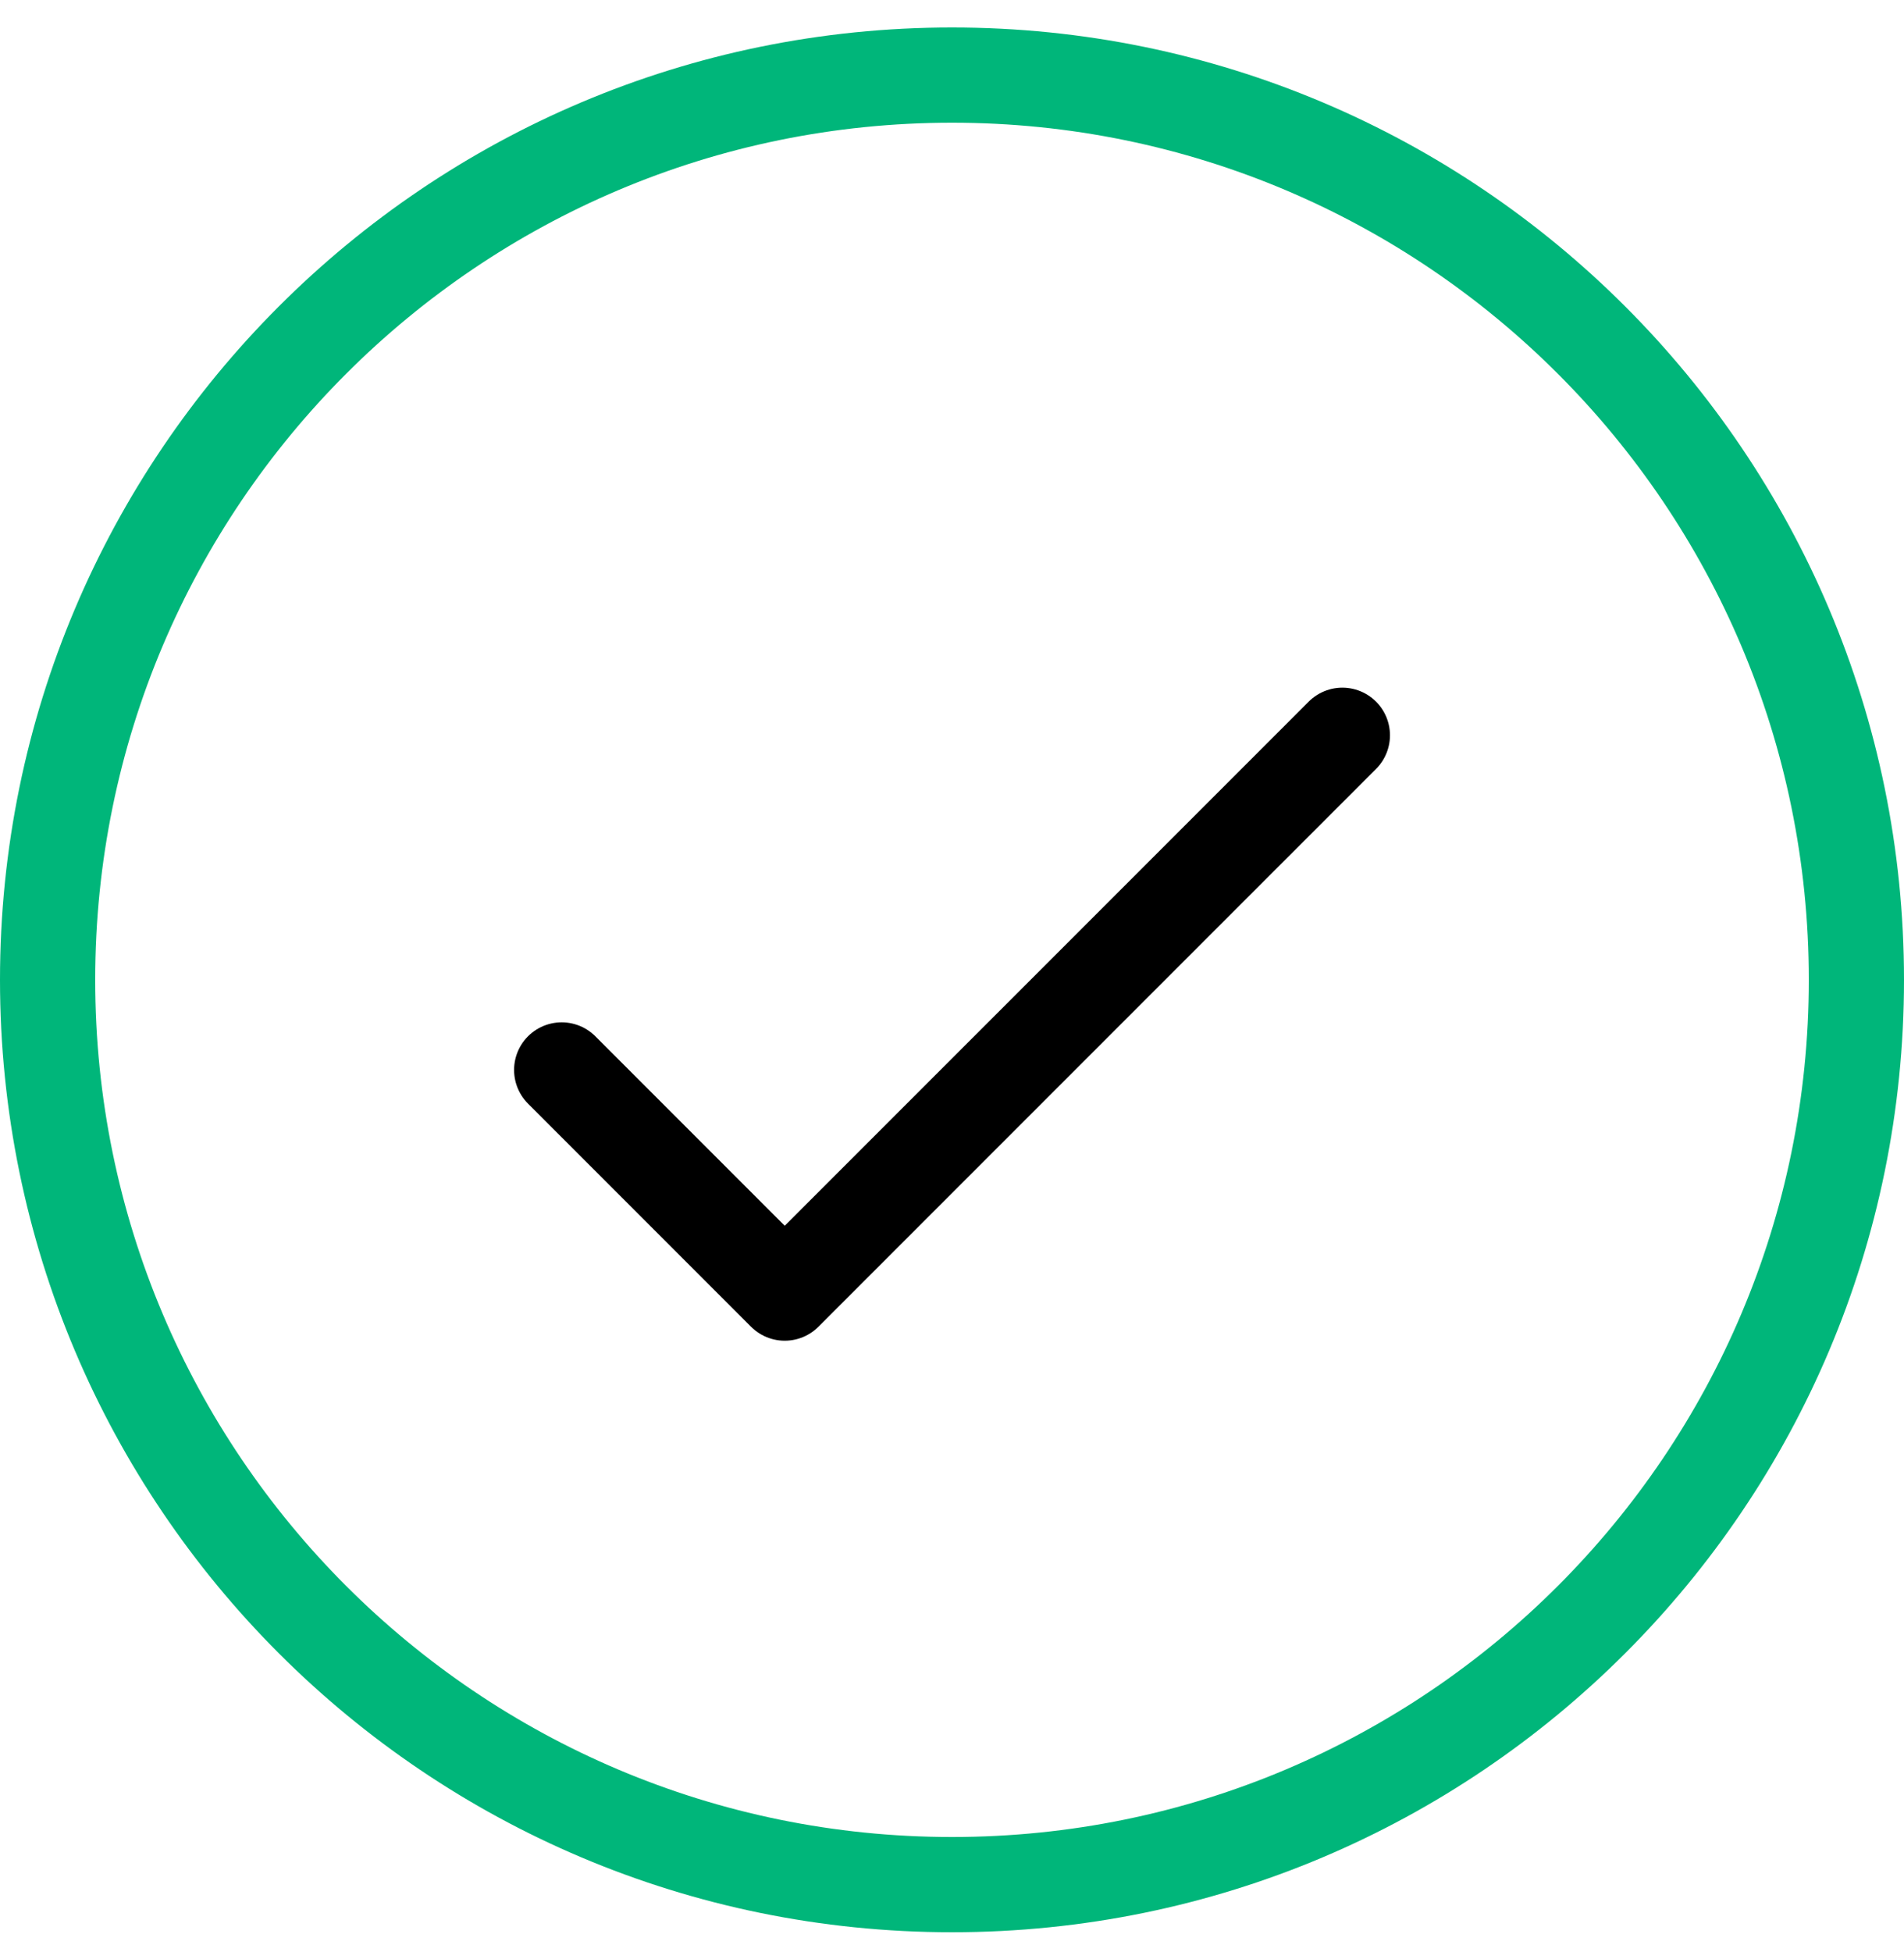 <svg width="40" height="41" viewBox="0 0 40 41" fill="none" xmlns="http://www.w3.org/2000/svg">
<path d="M40 20.577C40 31.623 31.046 40.577 20 40.577C8.954 40.577 0 31.623 0 20.577C0 9.531 8.954 0.577 20 0.577C31.046 0.577 40 9.531 40 20.577ZM2 20.577C2 30.518 10.059 38.577 20 38.577C29.941 38.577 38 30.518 38 20.577C38 10.636 29.941 2.577 20 2.577C10.059 2.577 2 10.636 2 20.577Z" fill="#00B67A"/>
<path d="M11.8 22.469L16.486 27.155L28.201 15.441" stroke="black" stroke-width="2" stroke-linecap="round" stroke-linejoin="round"/>
</svg>
